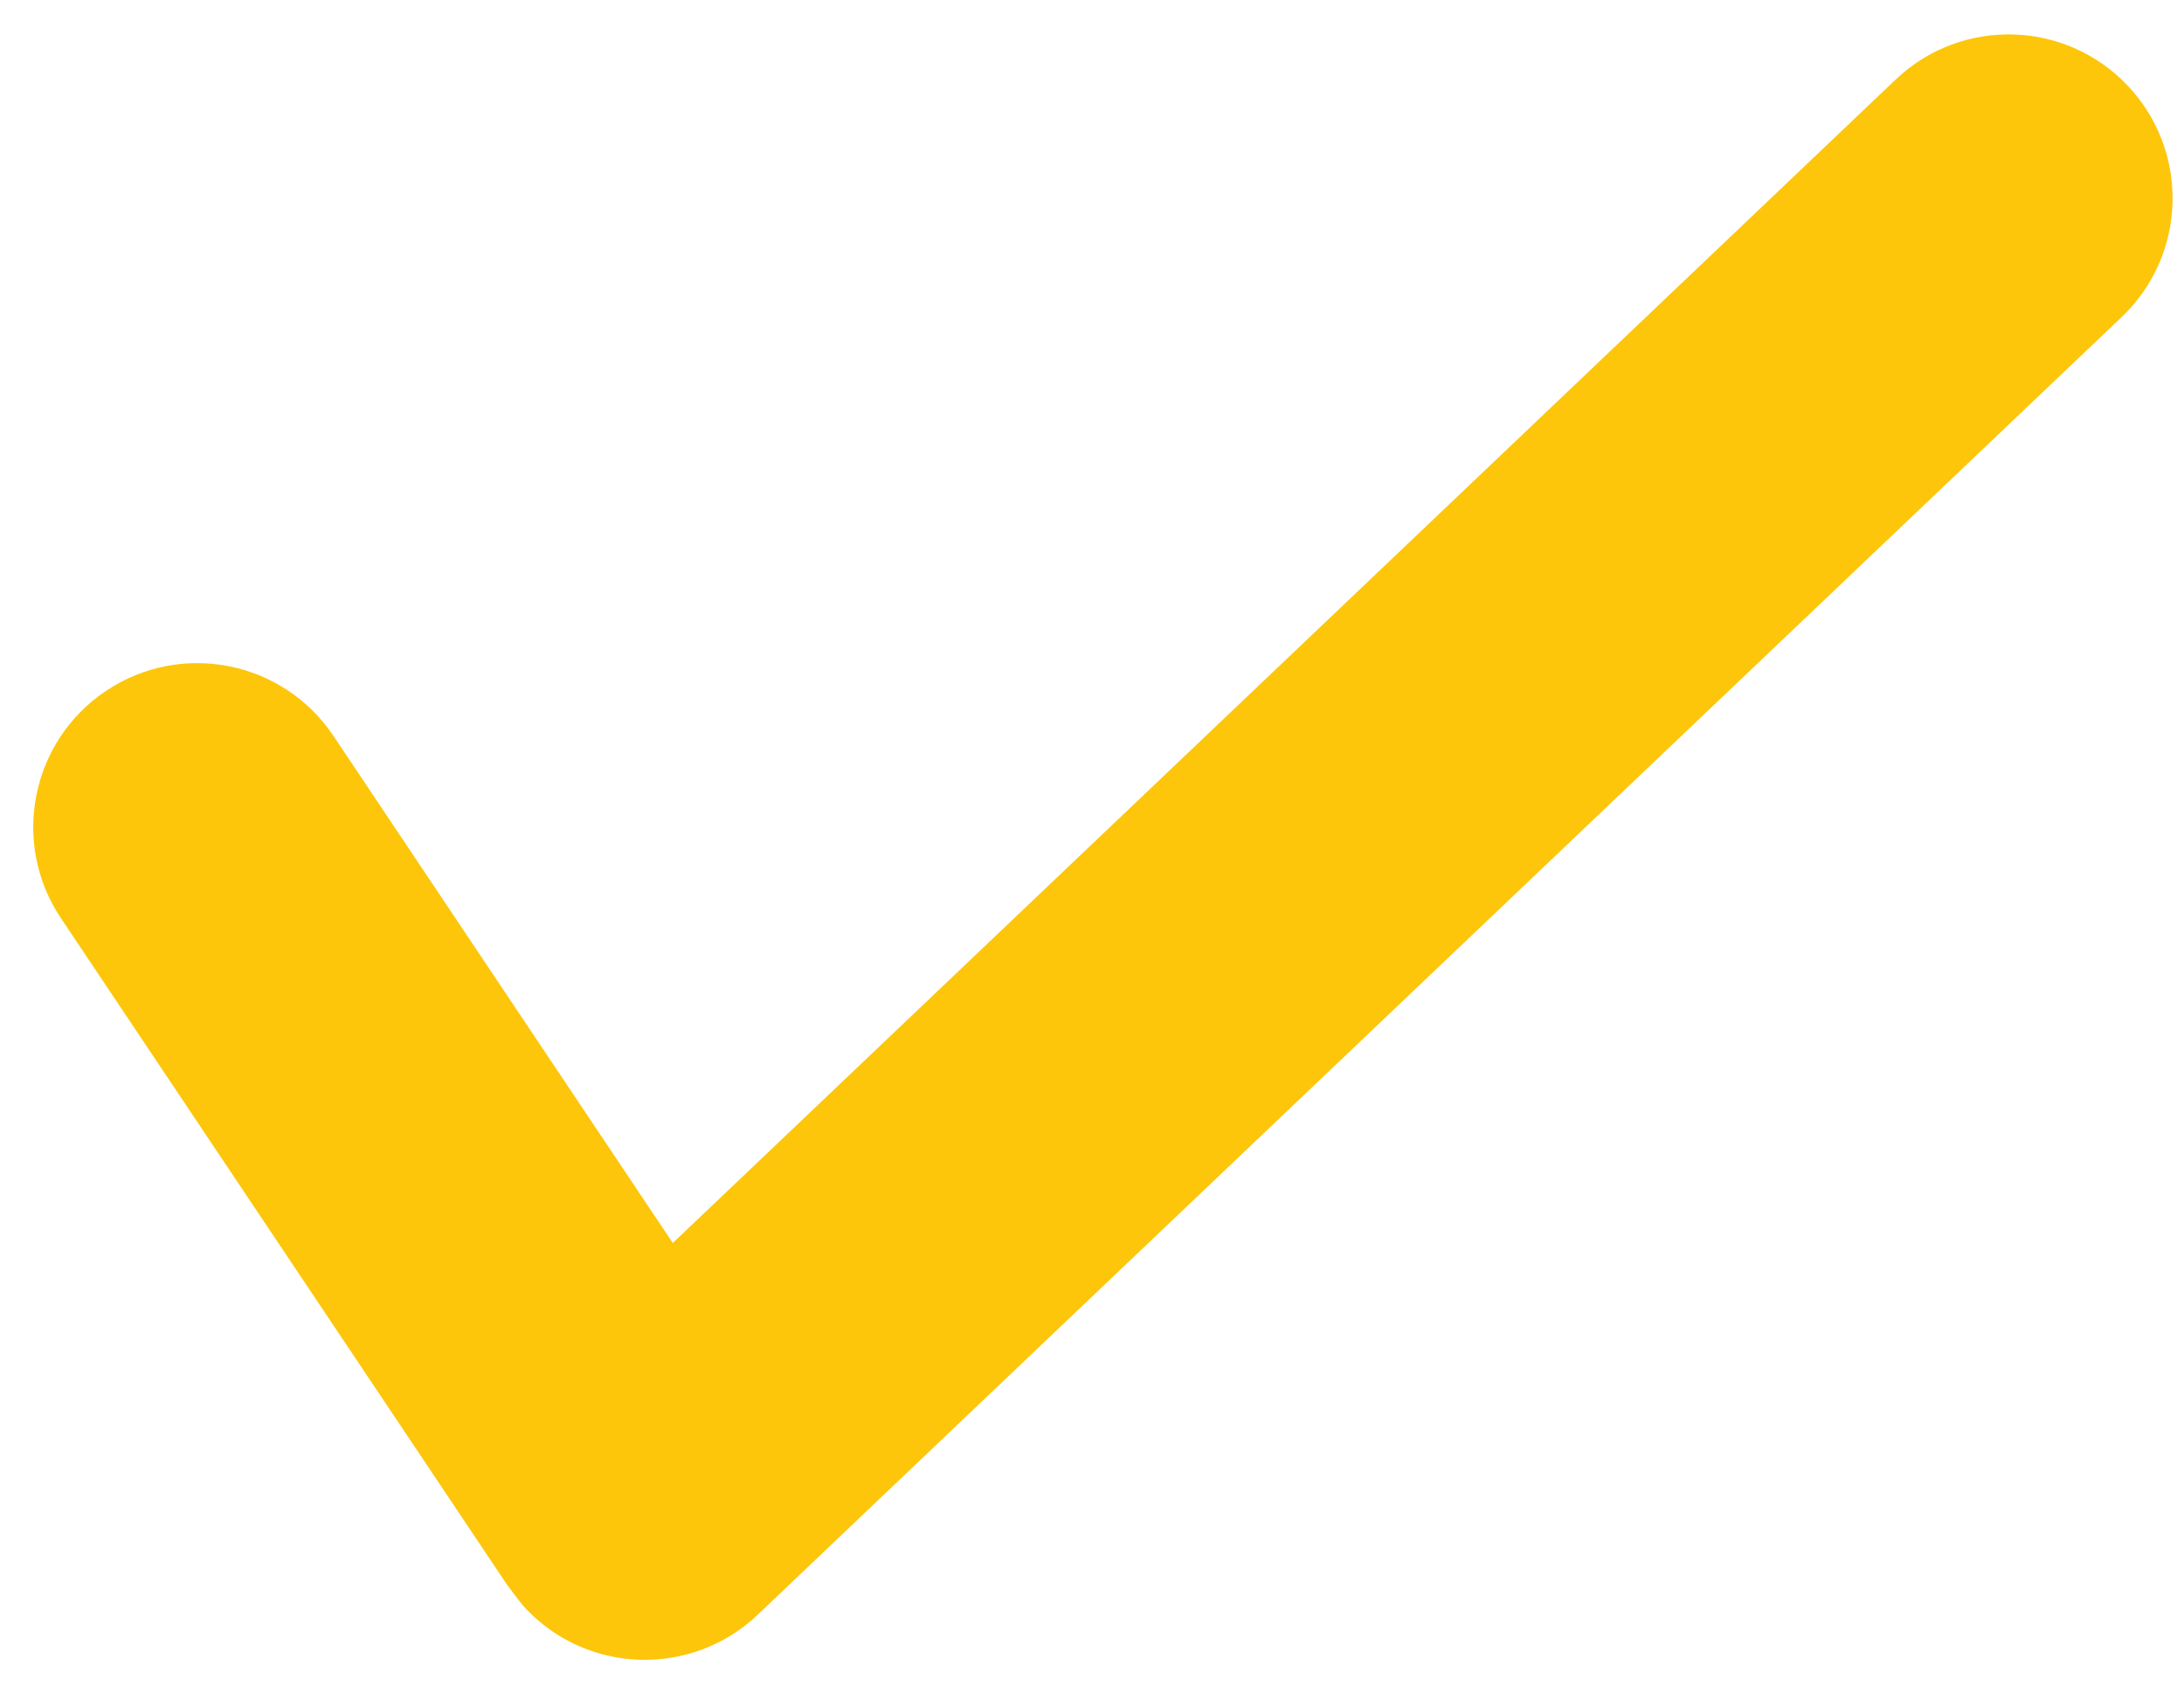 <?xml version="1.0" encoding="utf-8"?>
<!-- Generator: Adobe Illustrator 16.0.0, SVG Export Plug-In . SVG Version: 6.00 Build 0)  -->
<!DOCTYPE svg PUBLIC "-//W3C//DTD SVG 1.1//EN" "http://www.w3.org/Graphics/SVG/1.1/DTD/svg11.dtd">
<svg version="1.1" id="Layer_1" xmlns="http://www.w3.org/2000/svg" xmlns:xlink="http://www.w3.org/1999/xlink" x="0px" y="0px"
	 width="200px" height="155px" viewBox="0 0.75 200 155" enable-background="new 0 0.75 200 155" xml:space="preserve">
<path fill="#FDC60A" d="M194.817,8.566c-5.721-6.009-15.22-6.244-21.224-0.528L61.612,114.579L30.537,68.143
	c-4.614-6.892-13.933-8.74-20.824-4.127C2.821,68.625,0.97,77.954,5.584,84.841l40.804,60.969c0,0,1.194,1.654,1.782,2.273
	c2.071,2.184,4.645,3.602,7.37,4.254c4.779,1.144,10.027-0.082,13.857-3.725L194.288,29.789
	C200.298,24.073,200.533,14.569,194.817,8.566z"/>
</svg>
